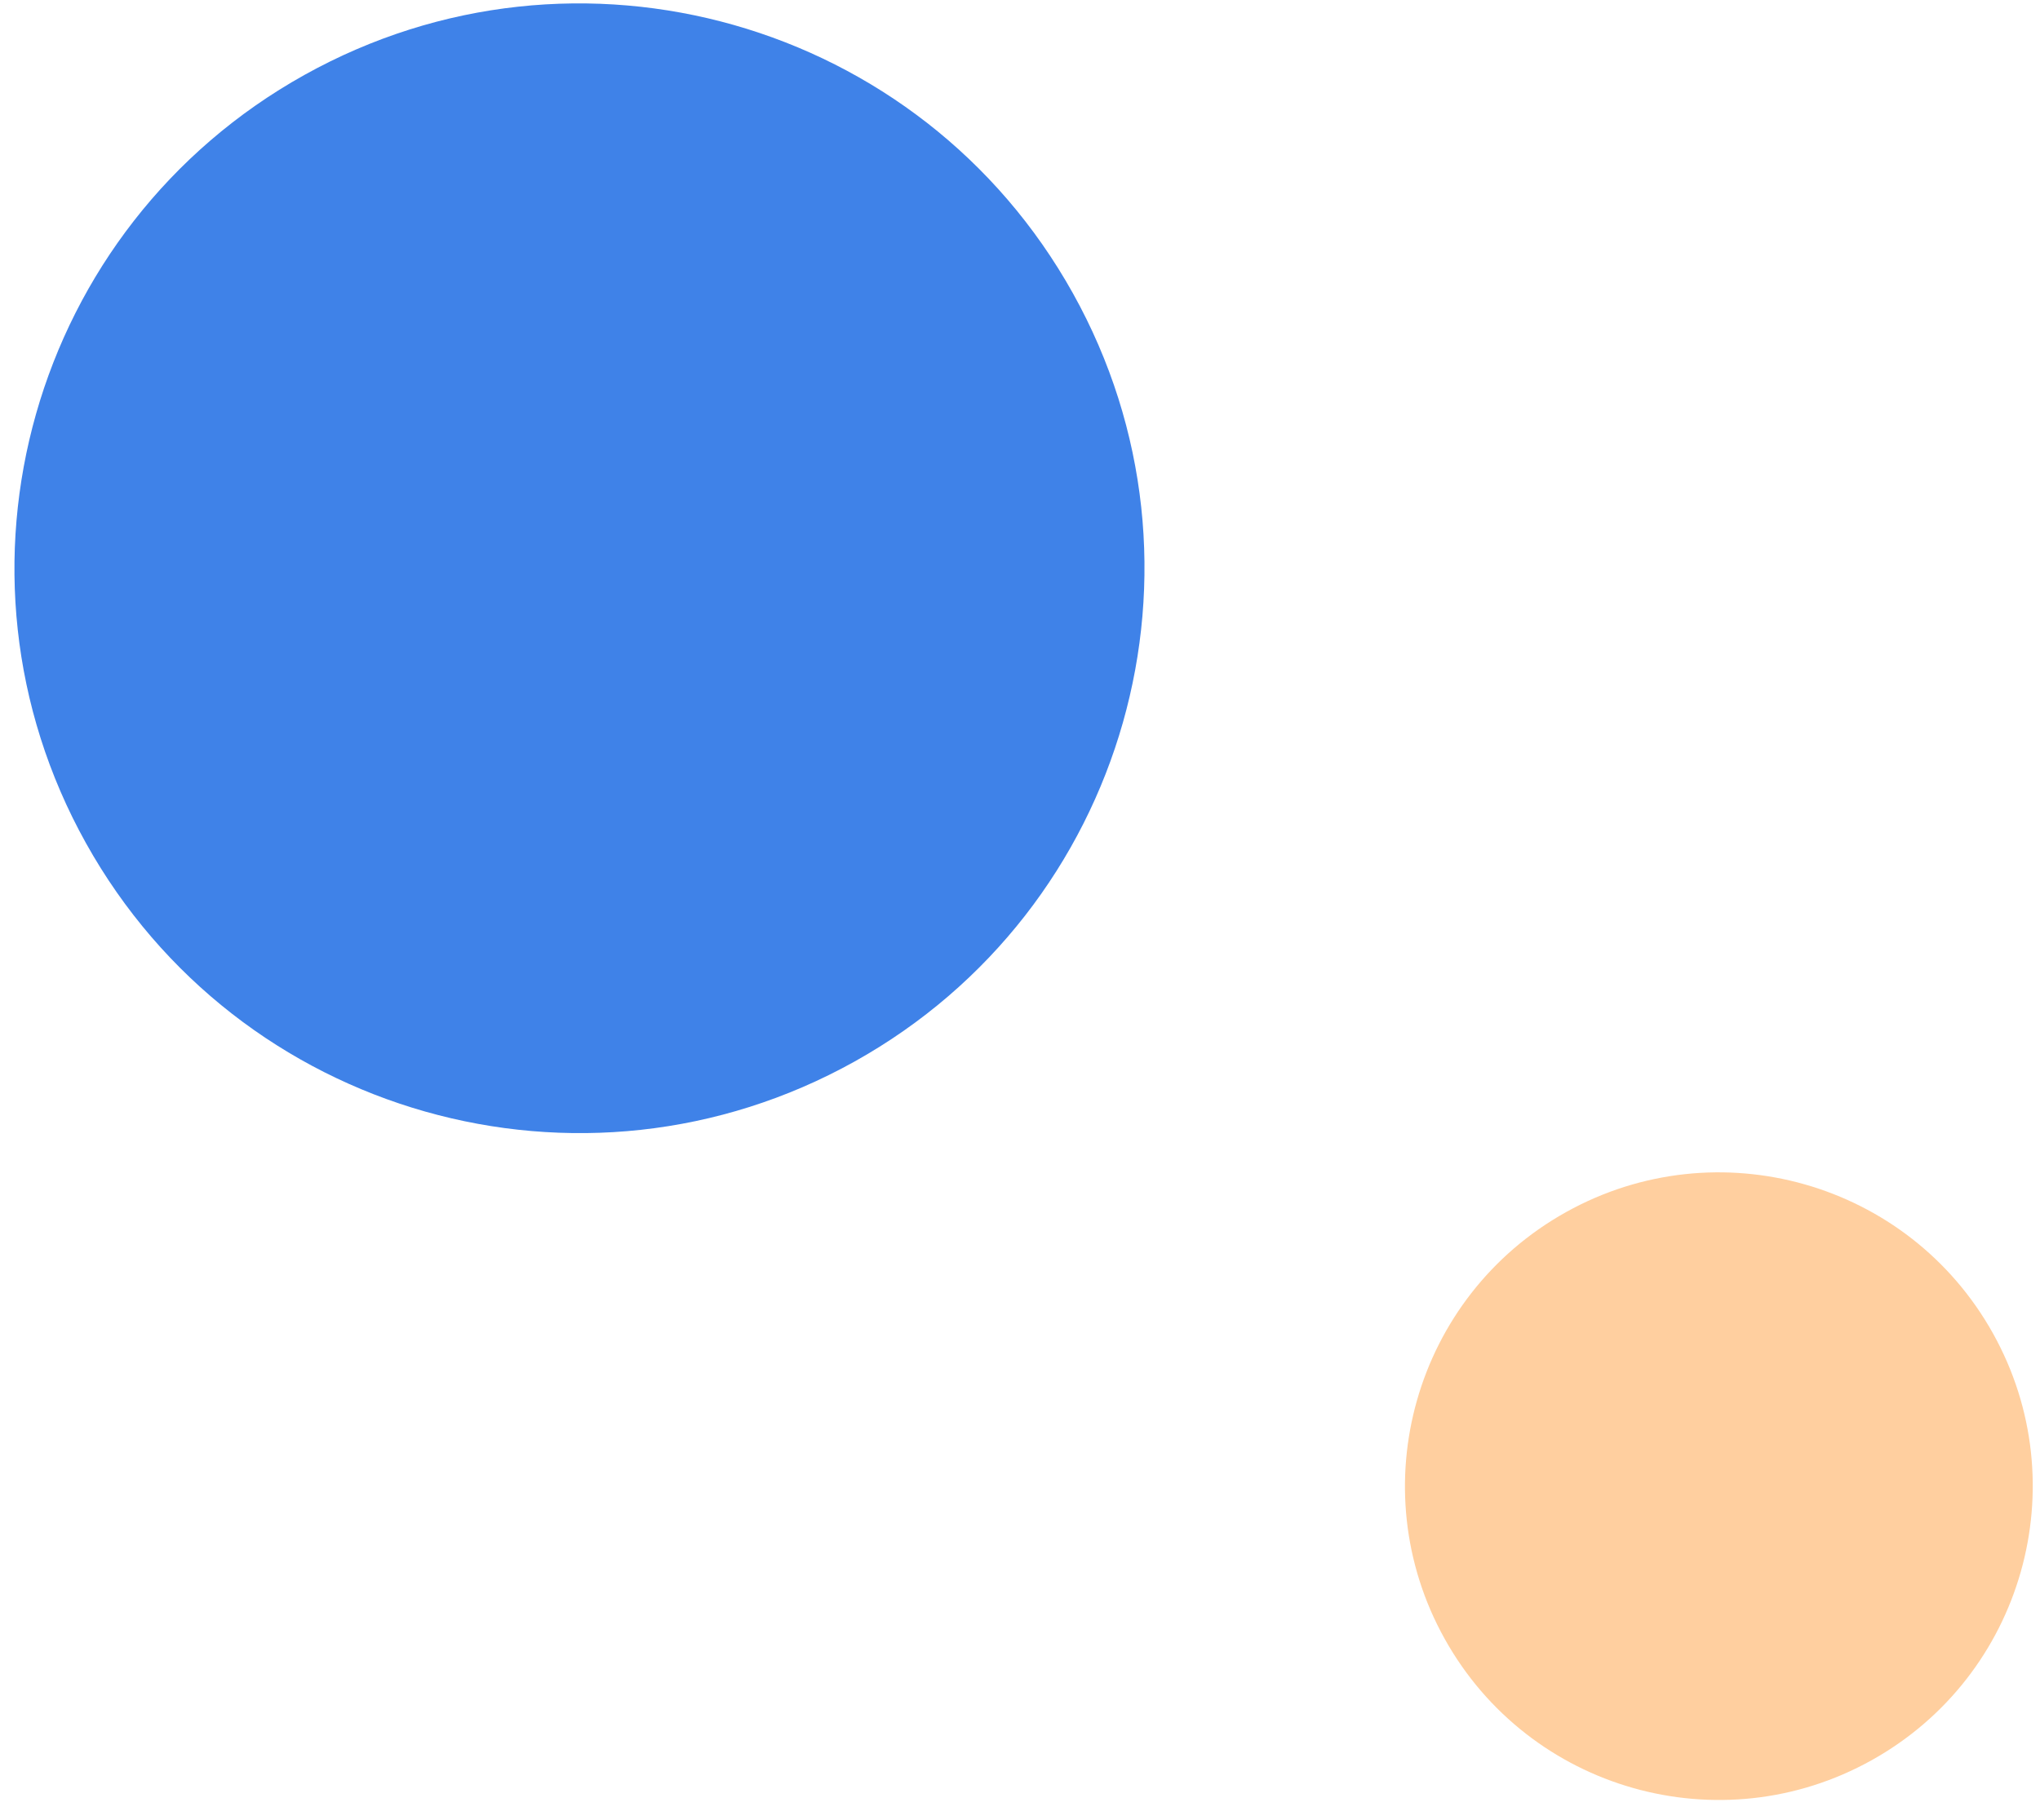 <svg width="65" height="58" viewBox="0 0 65 58" fill="none" xmlns="http://www.w3.org/2000/svg">
<path d="M9.699 2.389C1.016 7.229 -2.099 18.192 2.741 26.875C7.582 35.559 18.544 38.674 27.228 33.833C35.911 28.993 39.026 18.03 34.186 9.347C29.345 0.664 18.383 -2.451 9.699 2.389Z" fill="#3F82E8"/>
<path opacity="0.4" d="M49.898 38.632C45.075 41.321 43.344 47.411 46.033 52.235C48.722 57.059 54.812 58.79 59.636 56.101C64.46 53.412 66.191 47.321 63.502 42.497C60.813 37.673 54.722 35.942 49.898 38.632Z" fill="#FF8811"/>
</svg>

